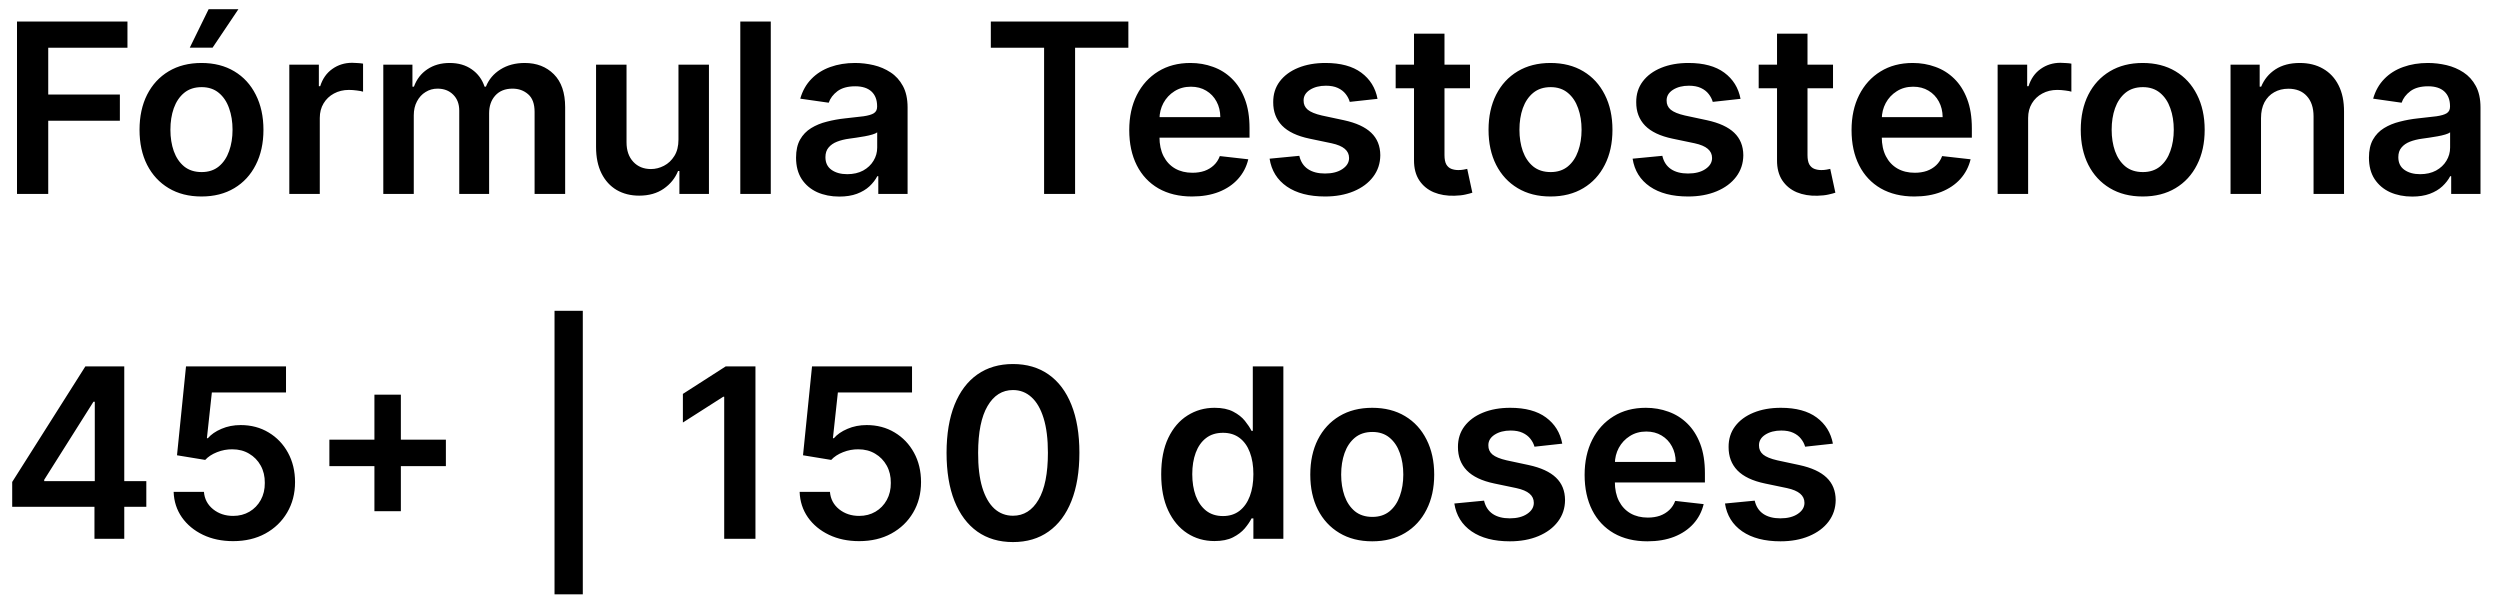 <svg xmlns="http://www.w3.org/2000/svg" width="116" height="28" viewBox="0 0 116 28" fill="none"><path d="M0.789 9V1H5.914V2.215H2.238V4.387H5.562V5.602H2.238V9H0.789ZM9.349 9.117C8.763 9.117 8.255 8.988 7.825 8.73C7.396 8.473 7.062 8.112 6.825 7.648C6.591 7.185 6.474 6.643 6.474 6.023C6.474 5.404 6.591 4.861 6.825 4.395C7.062 3.928 7.396 3.566 7.825 3.309C8.255 3.051 8.763 2.922 9.349 2.922C9.935 2.922 10.442 3.051 10.872 3.309C11.302 3.566 11.634 3.928 11.868 4.395C12.105 4.861 12.224 5.404 12.224 6.023C12.224 6.643 12.105 7.185 11.868 7.648C11.634 8.112 11.302 8.473 10.872 8.73C10.442 8.988 9.935 9.117 9.349 9.117ZM9.356 7.984C9.674 7.984 9.94 7.897 10.153 7.723C10.367 7.546 10.526 7.309 10.63 7.012C10.737 6.715 10.79 6.384 10.79 6.02C10.79 5.652 10.737 5.32 10.63 5.023C10.526 4.724 10.367 4.486 10.153 4.309C9.94 4.132 9.674 4.043 9.356 4.043C9.031 4.043 8.76 4.132 8.544 4.309C8.33 4.486 8.17 4.724 8.063 5.023C7.959 5.32 7.907 5.652 7.907 6.02C7.907 6.384 7.959 6.715 8.063 7.012C8.17 7.309 8.33 7.546 8.544 7.723C8.76 7.897 9.031 7.984 9.356 7.984ZM8.806 2.211L9.681 0.426H11.063L9.864 2.211H8.806ZM13.424 9V3H14.795V4H14.857C14.967 3.654 15.154 3.387 15.42 3.199C15.688 3.009 15.994 2.914 16.338 2.914C16.416 2.914 16.503 2.918 16.6 2.926C16.699 2.931 16.781 2.94 16.846 2.953V4.254C16.786 4.233 16.691 4.215 16.561 4.199C16.433 4.181 16.309 4.172 16.189 4.172C15.932 4.172 15.7 4.228 15.494 4.34C15.291 4.449 15.131 4.602 15.014 4.797C14.896 4.992 14.838 5.217 14.838 5.473V9H13.424ZM17.785 9V3H19.137V4.02H19.207C19.332 3.676 19.539 3.408 19.828 3.215C20.117 3.02 20.462 2.922 20.863 2.922C21.27 2.922 21.612 3.021 21.891 3.219C22.172 3.414 22.37 3.681 22.484 4.02H22.547C22.68 3.686 22.904 3.421 23.219 3.223C23.537 3.022 23.913 2.922 24.348 2.922C24.9 2.922 25.35 3.096 25.699 3.445C26.048 3.794 26.223 4.303 26.223 4.973V9H24.805V5.191C24.805 4.819 24.706 4.547 24.508 4.375C24.31 4.201 24.068 4.113 23.781 4.113C23.44 4.113 23.173 4.22 22.98 4.434C22.79 4.645 22.695 4.919 22.695 5.258V9H21.309V5.133C21.309 4.823 21.215 4.576 21.027 4.391C20.842 4.206 20.6 4.113 20.301 4.113C20.098 4.113 19.913 4.165 19.746 4.27C19.579 4.371 19.447 4.516 19.348 4.703C19.249 4.888 19.199 5.104 19.199 5.352V9H17.785ZM31.481 6.477V3H32.895V9H31.524V7.934H31.462C31.326 8.27 31.104 8.544 30.794 8.758C30.487 8.971 30.108 9.078 29.657 9.078C29.264 9.078 28.916 8.991 28.614 8.816C28.315 8.639 28.08 8.383 27.911 8.047C27.742 7.708 27.657 7.299 27.657 6.82V3H29.071V6.602C29.071 6.982 29.175 7.284 29.384 7.508C29.592 7.732 29.866 7.844 30.204 7.844C30.412 7.844 30.614 7.793 30.81 7.691C31.005 7.59 31.165 7.439 31.29 7.238C31.418 7.035 31.481 6.781 31.481 6.477ZM35.764 1V9H34.35V1H35.764ZM38.944 9.121C38.564 9.121 38.222 9.053 37.917 8.918C37.615 8.78 37.375 8.577 37.198 8.309C37.024 8.04 36.937 7.71 36.937 7.316C36.937 6.978 36.999 6.698 37.124 6.477C37.249 6.255 37.42 6.078 37.636 5.945C37.852 5.812 38.095 5.712 38.366 5.645C38.64 5.574 38.922 5.523 39.214 5.492C39.565 5.456 39.851 5.423 40.069 5.395C40.288 5.363 40.447 5.316 40.546 5.254C40.648 5.189 40.698 5.089 40.698 4.953V4.93C40.698 4.635 40.611 4.408 40.437 4.246C40.262 4.085 40.011 4.004 39.683 4.004C39.336 4.004 39.062 4.079 38.858 4.23C38.658 4.382 38.523 4.56 38.452 4.766L37.132 4.578C37.236 4.214 37.408 3.909 37.648 3.664C37.887 3.417 38.18 3.232 38.526 3.109C38.873 2.984 39.255 2.922 39.675 2.922C39.964 2.922 40.252 2.956 40.538 3.023C40.825 3.091 41.086 3.203 41.323 3.359C41.56 3.513 41.75 3.723 41.894 3.988C42.039 4.254 42.112 4.586 42.112 4.984V9H40.753V8.176H40.706C40.62 8.342 40.499 8.499 40.343 8.645C40.189 8.788 39.995 8.904 39.761 8.992C39.529 9.078 39.257 9.121 38.944 9.121ZM39.312 8.082C39.595 8.082 39.842 8.026 40.05 7.914C40.258 7.799 40.418 7.648 40.53 7.461C40.645 7.273 40.702 7.069 40.702 6.848V6.141C40.658 6.177 40.582 6.211 40.476 6.242C40.371 6.273 40.254 6.301 40.124 6.324C39.994 6.348 39.865 6.368 39.737 6.387C39.61 6.405 39.499 6.421 39.405 6.434C39.194 6.462 39.005 6.509 38.839 6.574C38.672 6.639 38.541 6.73 38.444 6.848C38.348 6.962 38.3 7.111 38.3 7.293C38.3 7.553 38.395 7.75 38.585 7.883C38.775 8.016 39.017 8.082 39.312 8.082ZM45.974 2.215V1H52.356V2.215H49.884V9H48.446V2.215H45.974ZM55.31 9.117C54.709 9.117 54.19 8.992 53.752 8.742C53.317 8.49 52.982 8.133 52.748 7.672C52.514 7.208 52.397 6.663 52.397 6.035C52.397 5.418 52.514 4.876 52.748 4.41C52.985 3.941 53.316 3.577 53.74 3.316C54.165 3.053 54.663 2.922 55.236 2.922C55.606 2.922 55.955 2.982 56.283 3.102C56.614 3.219 56.906 3.401 57.158 3.648C57.413 3.896 57.614 4.211 57.76 4.594C57.906 4.974 57.978 5.427 57.978 5.953V6.387H53.06V5.434H56.623C56.62 5.163 56.562 4.922 56.447 4.711C56.333 4.497 56.172 4.329 55.967 4.207C55.764 4.085 55.527 4.023 55.256 4.023C54.967 4.023 54.713 4.094 54.494 4.234C54.275 4.372 54.105 4.555 53.982 4.781C53.863 5.005 53.801 5.251 53.799 5.52V6.352C53.799 6.701 53.863 7 53.99 7.25C54.118 7.497 54.296 7.688 54.525 7.82C54.755 7.951 55.023 8.016 55.33 8.016C55.536 8.016 55.722 7.987 55.889 7.93C56.055 7.87 56.2 7.783 56.322 7.668C56.445 7.553 56.537 7.411 56.6 7.242L57.92 7.391C57.837 7.74 57.678 8.044 57.443 8.305C57.212 8.562 56.915 8.763 56.553 8.906C56.191 9.047 55.777 9.117 55.31 9.117ZM63.917 4.586L62.628 4.727C62.592 4.596 62.528 4.474 62.437 4.359C62.348 4.245 62.228 4.152 62.077 4.082C61.926 4.012 61.741 3.977 61.523 3.977C61.228 3.977 60.981 4.04 60.78 4.168C60.582 4.296 60.485 4.461 60.487 4.664C60.485 4.839 60.548 4.98 60.679 5.09C60.812 5.199 61.03 5.289 61.335 5.359L62.358 5.578C62.926 5.701 63.348 5.895 63.624 6.16C63.903 6.426 64.043 6.773 64.046 7.203C64.043 7.581 63.933 7.914 63.714 8.203C63.498 8.49 63.197 8.714 62.812 8.875C62.426 9.036 61.983 9.117 61.483 9.117C60.749 9.117 60.158 8.964 59.71 8.656C59.262 8.346 58.995 7.915 58.909 7.363L60.288 7.23C60.351 7.501 60.483 7.706 60.687 7.844C60.89 7.982 61.154 8.051 61.48 8.051C61.815 8.051 62.085 7.982 62.288 7.844C62.494 7.706 62.597 7.535 62.597 7.332C62.597 7.16 62.53 7.018 62.398 6.906C62.267 6.794 62.064 6.708 61.788 6.648L60.765 6.434C60.189 6.314 59.763 6.112 59.487 5.828C59.211 5.542 59.075 5.18 59.077 4.742C59.075 4.372 59.175 4.052 59.378 3.781C59.584 3.508 59.869 3.297 60.233 3.148C60.601 2.997 61.024 2.922 61.503 2.922C62.206 2.922 62.759 3.072 63.163 3.371C63.569 3.671 63.821 4.076 63.917 4.586ZM68.208 3V4.094H64.759V3H68.208ZM65.61 1.562H67.024V7.195C67.024 7.385 67.053 7.531 67.11 7.633C67.17 7.732 67.248 7.799 67.345 7.836C67.441 7.872 67.548 7.891 67.665 7.891C67.754 7.891 67.834 7.884 67.907 7.871C67.983 7.858 68.04 7.846 68.079 7.836L68.317 8.941C68.242 8.967 68.134 8.996 67.993 9.027C67.855 9.059 67.686 9.077 67.485 9.082C67.131 9.092 66.812 9.039 66.528 8.922C66.245 8.802 66.019 8.617 65.853 8.367C65.689 8.117 65.608 7.805 65.61 7.43V1.562ZM71.943 9.117C71.357 9.117 70.85 8.988 70.42 8.73C69.99 8.473 69.657 8.112 69.42 7.648C69.186 7.185 69.068 6.643 69.068 6.023C69.068 5.404 69.186 4.861 69.42 4.395C69.657 3.928 69.99 3.566 70.42 3.309C70.85 3.051 71.357 2.922 71.943 2.922C72.529 2.922 73.037 3.051 73.467 3.309C73.897 3.566 74.228 3.928 74.463 4.395C74.7 4.861 74.818 5.404 74.818 6.023C74.818 6.643 74.7 7.185 74.463 7.648C74.228 8.112 73.897 8.473 73.467 8.73C73.037 8.988 72.529 9.117 71.943 9.117ZM71.951 7.984C72.269 7.984 72.534 7.897 72.748 7.723C72.962 7.546 73.12 7.309 73.225 7.012C73.331 6.715 73.385 6.384 73.385 6.02C73.385 5.652 73.331 5.32 73.225 5.023C73.12 4.724 72.962 4.486 72.748 4.309C72.534 4.132 72.269 4.043 71.951 4.043C71.626 4.043 71.355 4.132 71.139 4.309C70.925 4.486 70.765 4.724 70.658 5.023C70.554 5.32 70.502 5.652 70.502 6.02C70.502 6.384 70.554 6.715 70.658 7.012C70.765 7.309 70.925 7.546 71.139 7.723C71.355 7.897 71.626 7.984 71.951 7.984ZM80.761 4.586L79.472 4.727C79.435 4.596 79.371 4.474 79.28 4.359C79.192 4.245 79.072 4.152 78.921 4.082C78.77 4.012 78.585 3.977 78.366 3.977C78.072 3.977 77.825 4.04 77.624 4.168C77.426 4.296 77.329 4.461 77.331 4.664C77.329 4.839 77.392 4.98 77.522 5.09C77.655 5.199 77.874 5.289 78.179 5.359L79.202 5.578C79.77 5.701 80.192 5.895 80.468 6.16C80.746 6.426 80.887 6.773 80.89 7.203C80.887 7.581 80.776 7.914 80.558 8.203C80.341 8.49 80.041 8.714 79.655 8.875C79.27 9.036 78.827 9.117 78.327 9.117C77.593 9.117 77.002 8.964 76.554 8.656C76.106 8.346 75.839 7.915 75.753 7.363L77.132 7.23C77.194 7.501 77.327 7.706 77.53 7.844C77.733 7.982 77.998 8.051 78.323 8.051C78.659 8.051 78.929 7.982 79.132 7.844C79.338 7.706 79.44 7.535 79.44 7.332C79.44 7.16 79.374 7.018 79.241 6.906C79.111 6.794 78.908 6.708 78.632 6.648L77.608 6.434C77.033 6.314 76.607 6.112 76.331 5.828C76.055 5.542 75.918 5.18 75.921 4.742C75.918 4.372 76.019 4.052 76.222 3.781C76.427 3.508 76.713 3.297 77.077 3.148C77.444 2.997 77.868 2.922 78.347 2.922C79.05 2.922 79.603 3.072 80.007 3.371C80.413 3.671 80.664 4.076 80.761 4.586ZM85.052 3V4.094H81.603V3H85.052ZM82.454 1.562H83.868V7.195C83.868 7.385 83.897 7.531 83.954 7.633C84.014 7.732 84.092 7.799 84.189 7.836C84.285 7.872 84.392 7.891 84.509 7.891C84.597 7.891 84.678 7.884 84.751 7.871C84.826 7.858 84.884 7.846 84.923 7.836L85.161 8.941C85.086 8.967 84.978 8.996 84.837 9.027C84.699 9.059 84.53 9.077 84.329 9.082C83.975 9.092 83.656 9.039 83.372 8.922C83.088 8.802 82.863 8.617 82.696 8.367C82.532 8.117 82.451 7.805 82.454 7.43V1.562ZM88.826 9.117C88.225 9.117 87.705 8.992 87.268 8.742C86.833 8.49 86.498 8.133 86.264 7.672C86.029 7.208 85.912 6.663 85.912 6.035C85.912 5.418 86.029 4.876 86.264 4.41C86.501 3.941 86.831 3.577 87.256 3.316C87.68 3.053 88.179 2.922 88.752 2.922C89.122 2.922 89.471 2.982 89.799 3.102C90.13 3.219 90.421 3.401 90.674 3.648C90.929 3.896 91.13 4.211 91.275 4.594C91.421 4.974 91.494 5.427 91.494 5.953V6.387H86.576V5.434H90.139C90.136 5.163 90.078 4.922 89.963 4.711C89.848 4.497 89.688 4.329 89.482 4.207C89.279 4.085 89.042 4.023 88.772 4.023C88.482 4.023 88.228 4.094 88.01 4.234C87.791 4.372 87.62 4.555 87.498 4.781C87.378 5.005 87.317 5.251 87.314 5.52V6.352C87.314 6.701 87.378 7 87.506 7.25C87.633 7.497 87.812 7.688 88.041 7.82C88.27 7.951 88.538 8.016 88.846 8.016C89.051 8.016 89.238 7.987 89.404 7.93C89.571 7.87 89.716 7.783 89.838 7.668C89.96 7.553 90.053 7.411 90.115 7.242L91.436 7.391C91.352 7.74 91.193 8.044 90.959 8.305C90.727 8.562 90.43 8.763 90.068 8.906C89.706 9.047 89.292 9.117 88.826 9.117ZM92.69 9V3H94.061V4H94.124C94.233 3.654 94.421 3.387 94.686 3.199C94.955 3.009 95.261 2.914 95.605 2.914C95.683 2.914 95.77 2.918 95.866 2.926C95.965 2.931 96.047 2.94 96.112 2.953V4.254C96.052 4.233 95.957 4.215 95.827 4.199C95.7 4.181 95.576 4.172 95.456 4.172C95.198 4.172 94.966 4.228 94.761 4.34C94.558 4.449 94.397 4.602 94.28 4.797C94.163 4.992 94.105 5.217 94.105 5.473V9H92.69ZM99.422 9.117C98.836 9.117 98.328 8.988 97.898 8.73C97.469 8.473 97.135 8.112 96.898 7.648C96.664 7.185 96.547 6.643 96.547 6.023C96.547 5.404 96.664 4.861 96.898 4.395C97.135 3.928 97.469 3.566 97.898 3.309C98.328 3.051 98.836 2.922 99.422 2.922C100.008 2.922 100.516 3.051 100.945 3.309C101.375 3.566 101.707 3.928 101.941 4.395C102.178 4.861 102.297 5.404 102.297 6.023C102.297 6.643 102.178 7.185 101.941 7.648C101.707 8.112 101.375 8.473 100.945 8.73C100.516 8.988 100.008 9.117 99.422 9.117ZM99.43 7.984C99.747 7.984 100.013 7.897 100.227 7.723C100.44 7.546 100.599 7.309 100.703 7.012C100.81 6.715 100.863 6.384 100.863 6.02C100.863 5.652 100.81 5.32 100.703 5.023C100.599 4.724 100.44 4.486 100.227 4.309C100.013 4.132 99.747 4.043 99.43 4.043C99.104 4.043 98.833 4.132 98.617 4.309C98.404 4.486 98.243 4.724 98.137 5.023C98.033 5.32 97.981 5.652 97.981 6.02C97.981 6.384 98.033 6.715 98.137 7.012C98.243 7.309 98.404 7.546 98.617 7.723C98.833 7.897 99.104 7.984 99.43 7.984ZM104.911 5.484V9H103.497V3H104.849V4.02H104.919C105.057 3.684 105.277 3.417 105.579 3.219C105.884 3.021 106.26 2.922 106.708 2.922C107.122 2.922 107.483 3.01 107.79 3.188C108.1 3.365 108.34 3.621 108.509 3.957C108.681 4.293 108.765 4.701 108.763 5.18V9H107.349V5.398C107.349 4.997 107.244 4.684 107.036 4.457C106.83 4.23 106.545 4.117 106.181 4.117C105.933 4.117 105.713 4.172 105.521 4.281C105.33 4.388 105.181 4.543 105.071 4.746C104.965 4.949 104.911 5.195 104.911 5.484ZM111.927 9.121C111.547 9.121 111.204 9.053 110.899 8.918C110.597 8.78 110.358 8.577 110.181 8.309C110.006 8.04 109.919 7.71 109.919 7.316C109.919 6.978 109.981 6.698 110.106 6.477C110.231 6.255 110.402 6.078 110.618 5.945C110.834 5.812 111.078 5.712 111.349 5.645C111.622 5.574 111.905 5.523 112.196 5.492C112.548 5.456 112.833 5.423 113.052 5.395C113.271 5.363 113.429 5.316 113.528 5.254C113.63 5.189 113.681 5.089 113.681 4.953V4.93C113.681 4.635 113.593 4.408 113.419 4.246C113.244 4.085 112.993 4.004 112.665 4.004C112.319 4.004 112.044 4.079 111.841 4.23C111.64 4.382 111.505 4.56 111.435 4.766L110.114 4.578C110.218 4.214 110.39 3.909 110.63 3.664C110.869 3.417 111.162 3.232 111.509 3.109C111.855 2.984 112.238 2.922 112.657 2.922C112.946 2.922 113.234 2.956 113.521 3.023C113.807 3.091 114.069 3.203 114.306 3.359C114.543 3.513 114.733 3.723 114.876 3.988C115.022 4.254 115.095 4.586 115.095 4.984V9H113.735V8.176H113.688C113.603 8.342 113.481 8.499 113.325 8.645C113.172 8.788 112.978 8.904 112.743 8.992C112.511 9.078 112.239 9.121 111.927 9.121ZM112.294 8.082C112.578 8.082 112.824 8.026 113.032 7.914C113.241 7.799 113.401 7.648 113.513 7.461C113.627 7.273 113.685 7.069 113.685 6.848V6.141C113.64 6.177 113.565 6.211 113.458 6.242C113.354 6.273 113.237 6.301 113.106 6.324C112.976 6.348 112.847 6.368 112.72 6.387C112.592 6.405 112.481 6.421 112.388 6.434C112.177 6.462 111.988 6.509 111.821 6.574C111.655 6.639 111.523 6.73 111.427 6.848C111.33 6.962 111.282 7.111 111.282 7.293C111.282 7.553 111.377 7.75 111.567 7.883C111.757 8.016 112 8.082 112.294 8.082ZM0.566 23.516V22.363L3.961 17H4.922V18.641H4.336L2.051 22.262V22.324H6.789V23.516H0.566ZM4.383 25V23.164L4.398 22.648V17H5.766V25H4.383ZM10.818 25.109C10.297 25.109 9.831 25.012 9.42 24.816C9.008 24.619 8.682 24.348 8.439 24.004C8.2 23.66 8.072 23.267 8.057 22.824H9.463C9.489 23.152 9.631 23.421 9.889 23.629C10.146 23.835 10.456 23.938 10.818 23.938C11.102 23.938 11.355 23.872 11.576 23.742C11.797 23.612 11.972 23.431 12.1 23.199C12.227 22.967 12.29 22.703 12.287 22.406C12.29 22.104 12.226 21.836 12.096 21.602C11.966 21.367 11.787 21.184 11.56 21.051C11.334 20.915 11.074 20.848 10.779 20.848C10.54 20.845 10.304 20.889 10.072 20.98C9.84 21.072 9.657 21.191 9.521 21.34L8.213 21.125L8.631 17H13.271V18.211H9.83L9.6 20.332H9.646C9.795 20.158 10.005 20.013 10.275 19.898C10.546 19.781 10.843 19.723 11.166 19.723C11.65 19.723 12.083 19.837 12.463 20.066C12.843 20.293 13.143 20.605 13.361 21.004C13.58 21.402 13.69 21.858 13.69 22.371C13.69 22.9 13.567 23.371 13.322 23.785C13.08 24.197 12.743 24.521 12.31 24.758C11.881 24.992 11.383 25.109 10.818 25.109ZM17.373 23.719V18.312H18.6V23.719H17.373ZM15.283 21.629V20.402H20.689V21.629H15.283ZM27.042 14.422V27.578H25.73V14.422H27.042ZM35.053 17V25H33.603V18.41H33.557L31.686 19.605V18.277L33.674 17H35.053ZM39.865 25.109C39.344 25.109 38.878 25.012 38.467 24.816C38.055 24.619 37.728 24.348 37.486 24.004C37.247 23.66 37.119 23.267 37.103 22.824H38.51C38.536 23.152 38.678 23.421 38.935 23.629C39.193 23.835 39.503 23.938 39.865 23.938C40.149 23.938 40.402 23.872 40.623 23.742C40.844 23.612 41.019 23.431 41.147 23.199C41.274 22.967 41.337 22.703 41.334 22.406C41.337 22.104 41.273 21.836 41.143 21.602C41.012 21.367 40.834 21.184 40.607 21.051C40.381 20.915 40.12 20.848 39.826 20.848C39.587 20.845 39.351 20.889 39.119 20.98C38.887 21.072 38.704 21.191 38.568 21.34L37.26 21.125L37.678 17H42.318V18.211H38.877L38.647 20.332H38.693C38.842 20.158 39.051 20.013 39.322 19.898C39.593 19.781 39.89 19.723 40.213 19.723C40.697 19.723 41.13 19.837 41.51 20.066C41.89 20.293 42.19 20.605 42.408 21.004C42.627 21.402 42.736 21.858 42.736 22.371C42.736 22.9 42.614 23.371 42.369 23.785C42.127 24.197 41.79 24.521 41.357 24.758C40.928 24.992 40.43 25.109 39.865 25.109ZM47.002 25.152C46.359 25.152 45.807 24.99 45.346 24.664C44.887 24.336 44.535 23.863 44.287 23.246C44.042 22.626 43.92 21.88 43.92 21.008C43.922 20.135 44.046 19.393 44.291 18.781C44.538 18.167 44.891 17.698 45.35 17.375C45.81 17.052 46.361 16.891 47.002 16.891C47.643 16.891 48.193 17.052 48.654 17.375C49.115 17.698 49.468 18.167 49.713 18.781C49.96 19.396 50.084 20.138 50.084 21.008C50.084 21.883 49.96 22.63 49.713 23.25C49.468 23.867 49.115 24.338 48.654 24.664C48.196 24.99 47.645 25.152 47.002 25.152ZM47.002 23.93C47.502 23.93 47.897 23.684 48.185 23.191C48.477 22.697 48.623 21.969 48.623 21.008C48.623 20.372 48.557 19.838 48.424 19.406C48.291 18.974 48.103 18.648 47.861 18.43C47.619 18.208 47.333 18.098 47.002 18.098C46.505 18.098 46.111 18.345 45.822 18.84C45.533 19.332 45.387 20.055 45.385 21.008C45.382 21.646 45.446 22.182 45.576 22.617C45.709 23.052 45.897 23.38 46.139 23.602C46.381 23.82 46.669 23.93 47.002 23.93ZM56.352 25.105C55.881 25.105 55.459 24.984 55.087 24.742C54.715 24.5 54.42 24.148 54.204 23.688C53.988 23.227 53.88 22.667 53.88 22.008C53.88 21.341 53.989 20.779 54.208 20.32C54.429 19.859 54.727 19.512 55.102 19.277C55.477 19.04 55.895 18.922 56.356 18.922C56.708 18.922 56.997 18.982 57.224 19.102C57.45 19.219 57.63 19.361 57.763 19.527C57.895 19.691 57.998 19.846 58.071 19.992H58.13V17H59.548V25H58.157V24.055H58.071C57.998 24.201 57.893 24.355 57.755 24.52C57.617 24.681 57.435 24.819 57.208 24.934C56.981 25.048 56.696 25.105 56.352 25.105ZM56.747 23.945C57.047 23.945 57.302 23.865 57.513 23.703C57.724 23.539 57.884 23.311 57.993 23.02C58.102 22.728 58.157 22.388 58.157 22C58.157 21.612 58.102 21.275 57.993 20.988C57.886 20.702 57.727 20.479 57.517 20.32C57.308 20.162 57.052 20.082 56.747 20.082C56.432 20.082 56.169 20.164 55.958 20.328C55.747 20.492 55.588 20.719 55.481 21.008C55.375 21.297 55.321 21.628 55.321 22C55.321 22.375 55.375 22.71 55.481 23.004C55.591 23.296 55.751 23.526 55.962 23.695C56.175 23.862 56.437 23.945 56.747 23.945ZM63.672 25.117C63.086 25.117 62.578 24.988 62.148 24.73C61.719 24.473 61.385 24.112 61.148 23.648C60.914 23.185 60.797 22.643 60.797 22.023C60.797 21.404 60.914 20.861 61.148 20.395C61.385 19.928 61.719 19.566 62.148 19.309C62.578 19.051 63.086 18.922 63.672 18.922C64.258 18.922 64.766 19.051 65.195 19.309C65.625 19.566 65.957 19.928 66.191 20.395C66.428 20.861 66.547 21.404 66.547 22.023C66.547 22.643 66.428 23.185 66.191 23.648C65.957 24.112 65.625 24.473 65.195 24.73C64.766 24.988 64.258 25.117 63.672 25.117ZM63.68 23.984C63.997 23.984 64.263 23.897 64.477 23.723C64.69 23.546 64.849 23.309 64.953 23.012C65.06 22.715 65.113 22.384 65.113 22.02C65.113 21.652 65.06 21.32 64.953 21.023C64.849 20.724 64.69 20.486 64.477 20.309C64.263 20.131 63.997 20.043 63.68 20.043C63.354 20.043 63.083 20.131 62.867 20.309C62.654 20.486 62.493 20.724 62.387 21.023C62.283 21.32 62.23 21.652 62.23 22.02C62.23 22.384 62.283 22.715 62.387 23.012C62.493 23.309 62.654 23.546 62.867 23.723C63.083 23.897 63.354 23.984 63.68 23.984ZM72.489 20.586L71.2 20.727C71.164 20.596 71.1 20.474 71.009 20.359C70.92 20.245 70.8 20.152 70.649 20.082C70.498 20.012 70.314 19.977 70.095 19.977C69.8 19.977 69.553 20.04 69.353 20.168C69.155 20.296 69.057 20.461 69.06 20.664C69.057 20.838 69.121 20.98 69.251 21.09C69.384 21.199 69.603 21.289 69.907 21.359L70.931 21.578C71.498 21.701 71.92 21.895 72.196 22.16C72.475 22.426 72.616 22.773 72.618 23.203C72.616 23.581 72.505 23.914 72.286 24.203C72.07 24.49 71.769 24.713 71.384 24.875C70.998 25.037 70.556 25.117 70.056 25.117C69.321 25.117 68.73 24.963 68.282 24.656C67.834 24.346 67.567 23.915 67.481 23.363L68.86 23.23C68.923 23.501 69.056 23.706 69.259 23.844C69.462 23.982 69.726 24.051 70.052 24.051C70.388 24.051 70.657 23.982 70.86 23.844C71.066 23.706 71.169 23.535 71.169 23.332C71.169 23.16 71.103 23.018 70.97 22.906C70.84 22.794 70.636 22.708 70.36 22.648L69.337 22.434C68.761 22.314 68.336 22.112 68.06 21.828C67.784 21.542 67.647 21.18 67.649 20.742C67.647 20.372 67.747 20.052 67.95 19.781C68.156 19.508 68.441 19.297 68.806 19.148C69.173 18.997 69.596 18.922 70.075 18.922C70.778 18.922 71.332 19.072 71.735 19.371C72.142 19.671 72.393 20.076 72.489 20.586ZM76.44 25.117C75.839 25.117 75.319 24.992 74.882 24.742C74.447 24.49 74.112 24.133 73.878 23.672C73.644 23.208 73.526 22.663 73.526 22.035C73.526 21.418 73.644 20.876 73.878 20.41C74.115 19.941 74.446 19.577 74.87 19.316C75.295 19.053 75.793 18.922 76.366 18.922C76.736 18.922 77.085 18.982 77.413 19.102C77.744 19.219 78.035 19.401 78.288 19.648C78.543 19.896 78.744 20.211 78.89 20.594C79.035 20.974 79.108 21.427 79.108 21.953V22.387H74.19V21.434H77.753C77.75 21.163 77.692 20.922 77.577 20.711C77.463 20.497 77.302 20.329 77.097 20.207C76.894 20.085 76.657 20.023 76.386 20.023C76.097 20.023 75.843 20.094 75.624 20.234C75.405 20.372 75.235 20.555 75.112 20.781C74.993 21.005 74.931 21.251 74.929 21.52V22.352C74.929 22.701 74.993 23 75.12 23.25C75.248 23.497 75.426 23.688 75.655 23.82C75.884 23.951 76.153 24.016 76.46 24.016C76.666 24.016 76.852 23.987 77.019 23.93C77.185 23.87 77.33 23.783 77.452 23.668C77.575 23.553 77.667 23.412 77.73 23.242L79.05 23.391C78.966 23.74 78.808 24.044 78.573 24.305C78.341 24.562 78.045 24.763 77.683 24.906C77.321 25.047 76.907 25.117 76.44 25.117ZM85.047 20.586L83.758 20.727C83.721 20.596 83.658 20.474 83.566 20.359C83.478 20.245 83.358 20.152 83.207 20.082C83.056 20.012 82.871 19.977 82.652 19.977C82.358 19.977 82.111 20.04 81.91 20.168C81.712 20.296 81.615 20.461 81.617 20.664C81.615 20.838 81.678 20.98 81.809 21.09C81.941 21.199 82.16 21.289 82.465 21.359L83.488 21.578C84.056 21.701 84.478 21.895 84.754 22.16C85.033 22.426 85.173 22.773 85.176 23.203C85.173 23.581 85.062 23.914 84.844 24.203C84.628 24.49 84.327 24.713 83.941 24.875C83.556 25.037 83.113 25.117 82.613 25.117C81.879 25.117 81.288 24.963 80.84 24.656C80.392 24.346 80.125 23.915 80.039 23.363L81.418 23.23C81.481 23.501 81.613 23.706 81.816 23.844C82.019 23.982 82.284 24.051 82.609 24.051C82.945 24.051 83.215 23.982 83.418 23.844C83.624 23.706 83.727 23.535 83.727 23.332C83.727 23.16 83.66 23.018 83.527 22.906C83.397 22.794 83.194 22.708 82.918 22.648L81.894 22.434C81.319 22.314 80.893 22.112 80.617 21.828C80.341 21.542 80.204 21.18 80.207 20.742C80.204 20.372 80.305 20.052 80.508 19.781C80.713 19.508 80.999 19.297 81.363 19.148C81.731 18.997 82.154 18.922 82.633 18.922C83.336 18.922 83.889 19.072 84.293 19.371C84.699 19.671 84.951 20.076 85.047 20.586Z" fill="black"></path></svg>